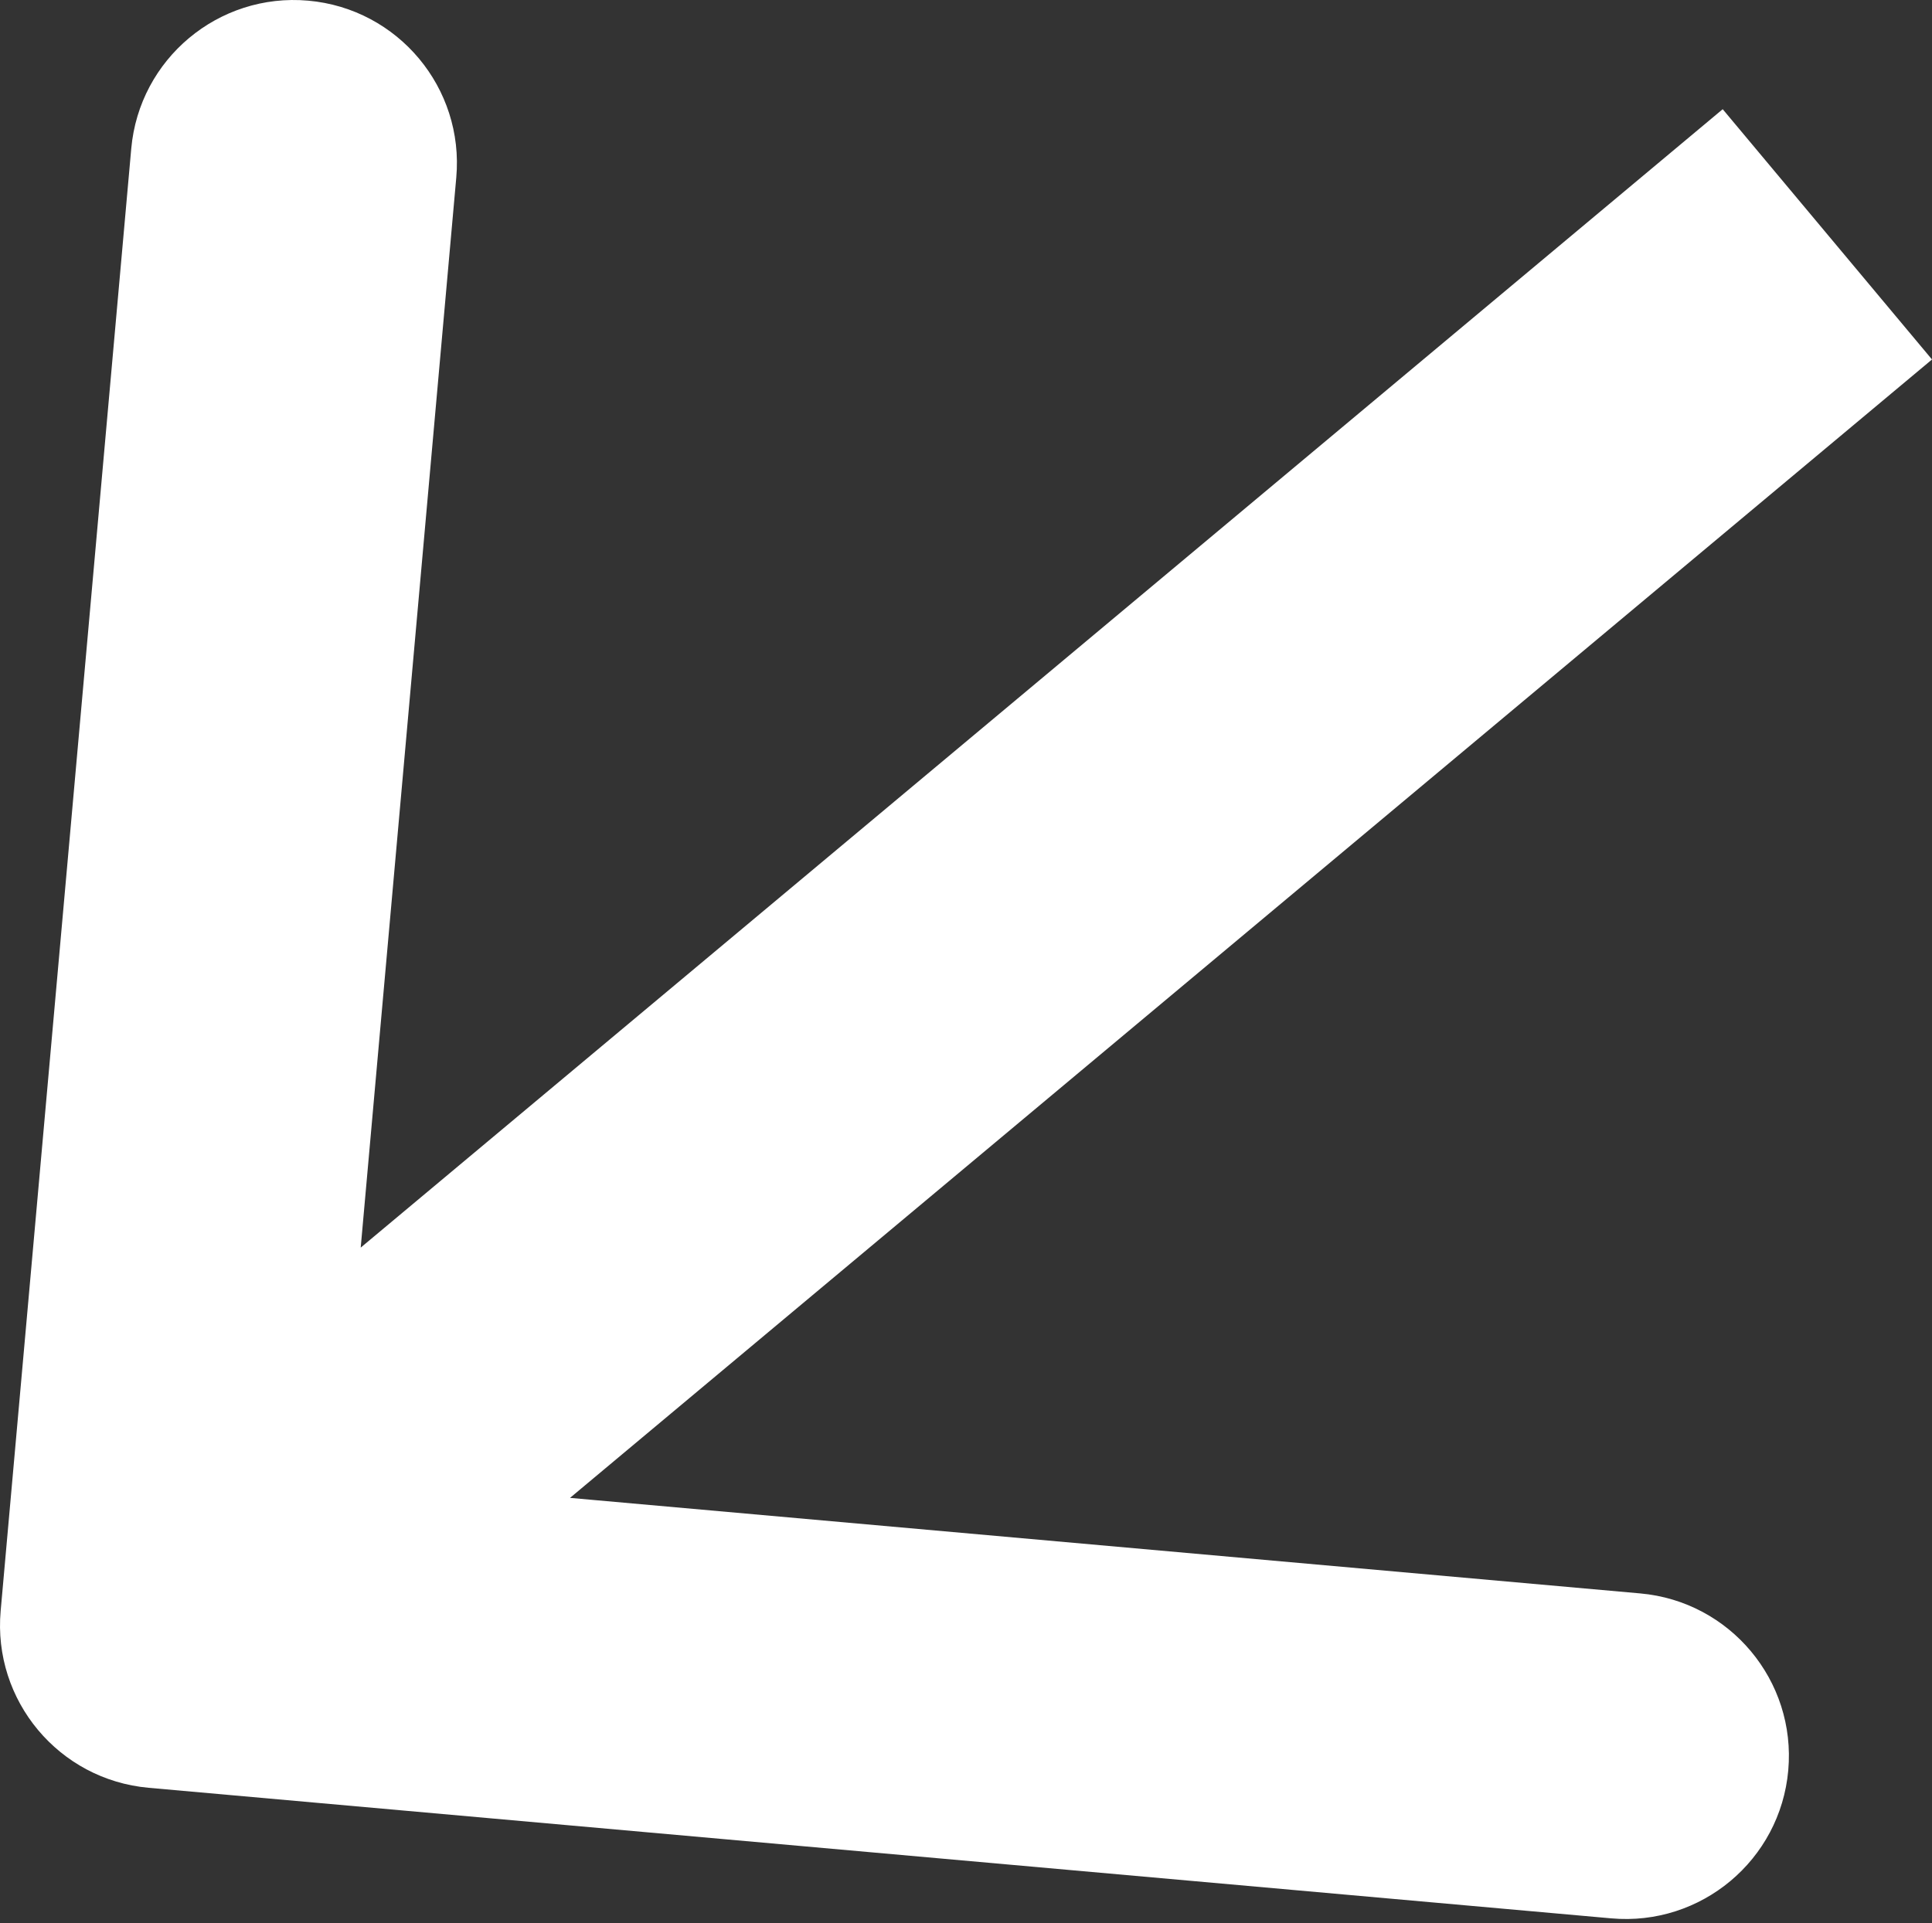 <?xml version="1.0" encoding="UTF-8"?> <svg xmlns="http://www.w3.org/2000/svg" width="237" height="236" viewBox="0 0 237 236" fill="none"><rect x="0" y="0" width="237" height="236" fill="#333333" stroke="none"/> <path d="M0.081 197.652C-0.902 208.661 7.226 218.384 18.236 219.367L197.652 235.387C208.662 236.371 218.384 228.242 219.367 217.232C220.35 206.223 212.222 196.5 201.212 195.517L41.731 181.277L55.971 21.796C56.955 10.786 48.826 1.064 37.816 0.081C26.807 -0.903 17.084 7.226 16.101 18.236L0.081 197.652ZM211.325 13.399L7.178 184.077L32.853 214.787L237 44.109L211.325 13.399Z" fill="white"></path> </svg> 